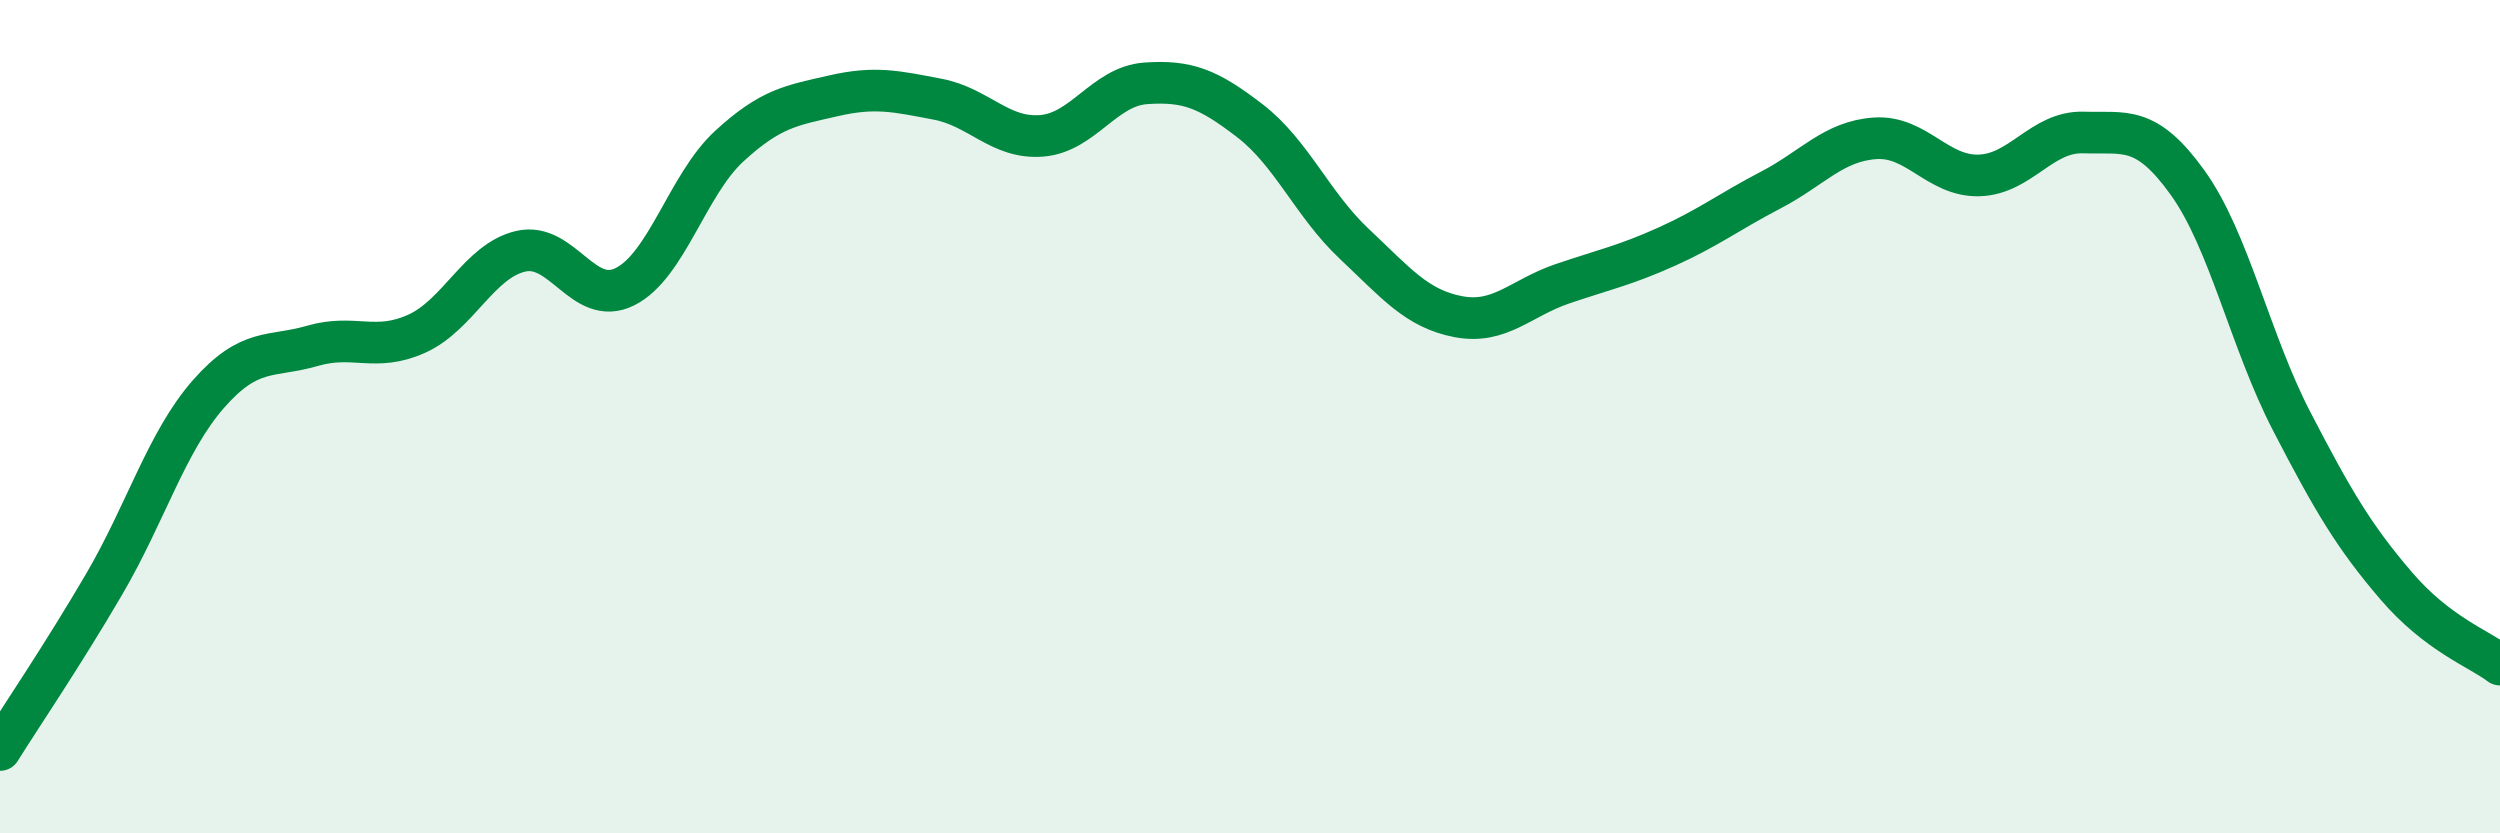 
    <svg width="60" height="20" viewBox="0 0 60 20" xmlns="http://www.w3.org/2000/svg">
      <path
        d="M 0,18 C 0.5,17.2 1.5,15.73 2.5,14.02 C 3.5,12.31 4,10.6 5,9.46 C 6,8.32 6.5,8.59 7.5,8.3 C 8.5,8.01 9,8.46 10,8.01 C 11,7.56 11.5,6.26 12.5,6.03 C 13.5,5.8 14,7.38 15,6.88 C 16,6.38 16.5,4.43 17.5,3.51 C 18.5,2.59 19,2.53 20,2.3 C 21,2.07 21.5,2.19 22.5,2.38 C 23.5,2.57 24,3.34 25,3.26 C 26,3.18 26.5,2.07 27.5,2 C 28.5,1.93 29,2.13 30,2.9 C 31,3.67 31.5,4.91 32.5,5.85 C 33.5,6.79 34,7.41 35,7.6 C 36,7.79 36.5,7.15 37.5,6.81 C 38.5,6.47 39,6.37 40,5.92 C 41,5.47 41.5,5.08 42.5,4.56 C 43.5,4.04 44,3.39 45,3.32 C 46,3.25 46.5,4.24 47.5,4.21 C 48.5,4.18 49,3.15 50,3.18 C 51,3.21 51.5,2.99 52.5,4.38 C 53.5,5.77 54,8.18 55,10.11 C 56,12.04 56.5,12.88 57.5,14.05 C 58.5,15.22 59.5,15.57 60,15.95L60 20L0 20Z"
        fill="#008740"
        opacity="0.1"
        stroke-linecap="round"
        stroke-linejoin="round"
      />
      <path
        d="M 0,18 C 0.5,17.2 1.5,15.73 2.5,14.02 C 3.5,12.31 4,10.6 5,9.46 C 6,8.32 6.5,8.59 7.5,8.3 C 8.5,8.01 9,8.46 10,8.01 C 11,7.56 11.5,6.26 12.5,6.03 C 13.5,5.8 14,7.38 15,6.88 C 16,6.38 16.5,4.43 17.5,3.51 C 18.5,2.59 19,2.53 20,2.3 C 21,2.07 21.5,2.19 22.5,2.38 C 23.5,2.57 24,3.34 25,3.26 C 26,3.18 26.5,2.07 27.5,2 C 28.5,1.93 29,2.13 30,2.9 C 31,3.67 31.5,4.91 32.5,5.85 C 33.5,6.79 34,7.41 35,7.6 C 36,7.79 36.5,7.15 37.5,6.81 C 38.5,6.47 39,6.37 40,5.92 C 41,5.47 41.5,5.08 42.5,4.56 C 43.5,4.04 44,3.39 45,3.32 C 46,3.25 46.5,4.24 47.5,4.21 C 48.5,4.18 49,3.15 50,3.18 C 51,3.21 51.5,2.99 52.5,4.38 C 53.5,5.77 54,8.18 55,10.11 C 56,12.04 56.5,12.88 57.5,14.05 C 58.5,15.22 59.5,15.57 60,15.95"
        stroke="#008740"
        stroke-width="1"
        fill="none"
        stroke-linecap="round"
        stroke-linejoin="round"
      />
    </svg>
  